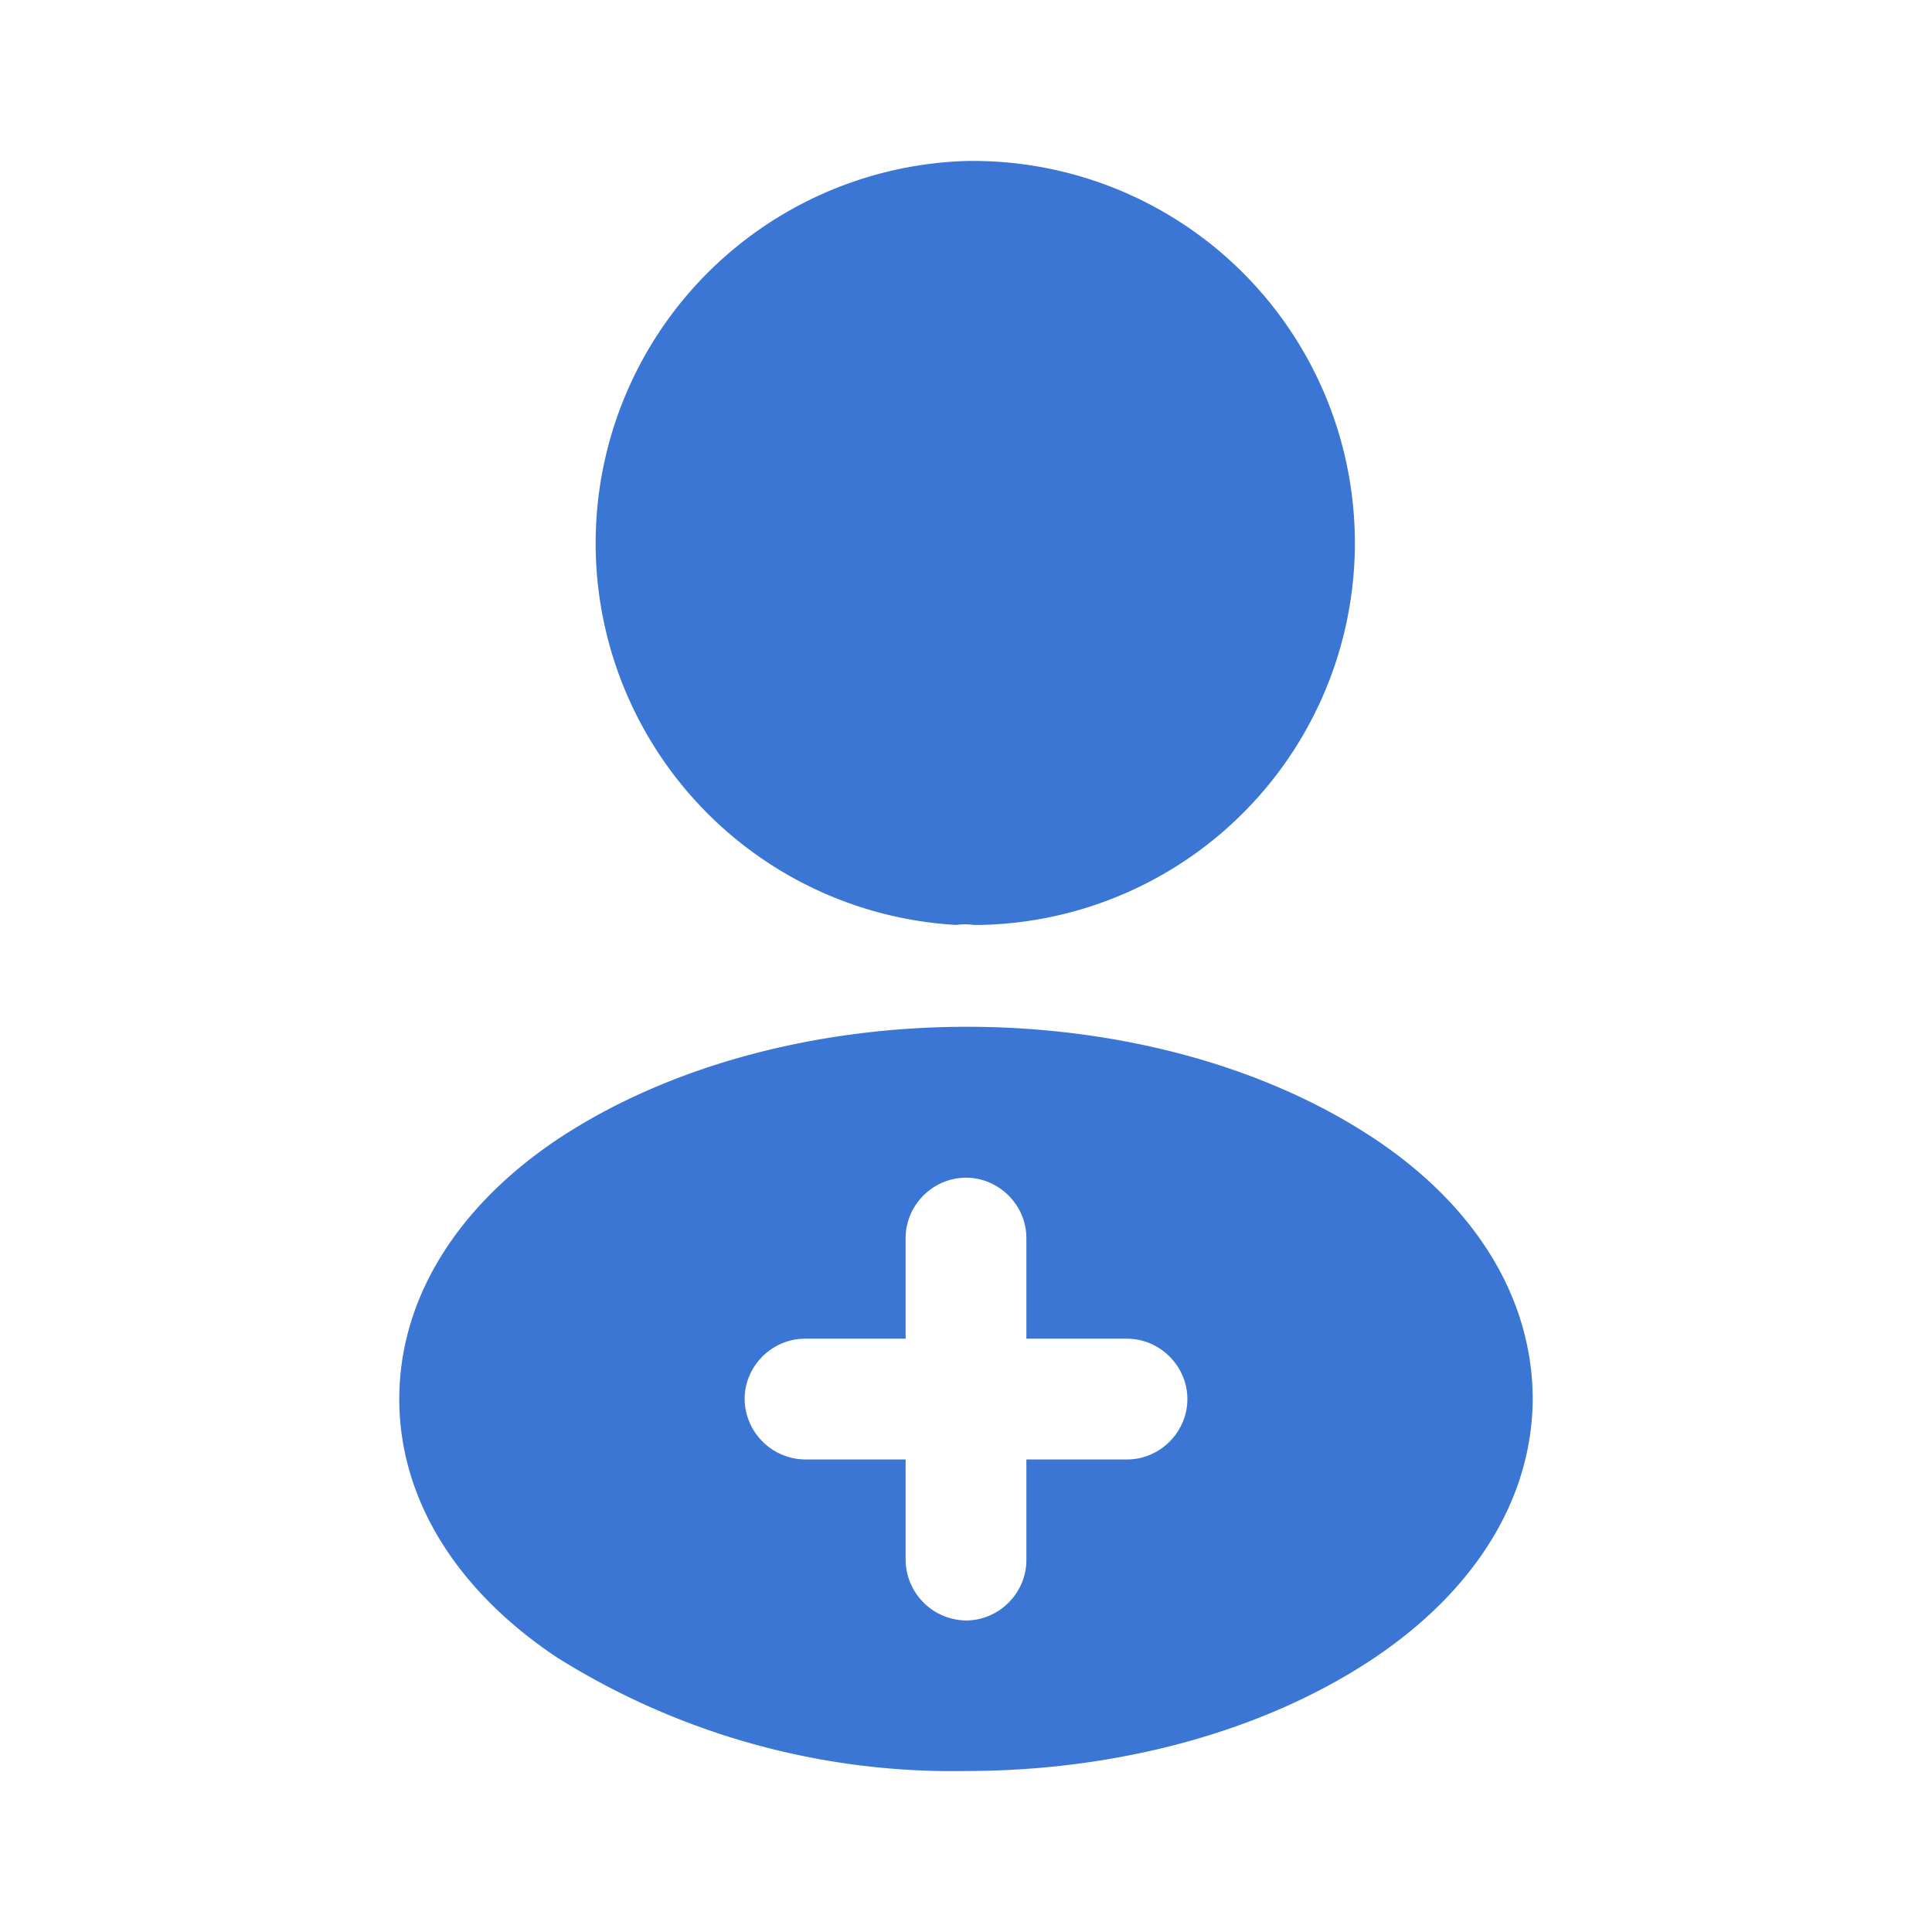 <svg viewBox="0 0 24 24" fill="none" xmlns="http://www.w3.org/2000/svg"><path d="M12 2a4.75 4.75 0 0 0-.12 9.49.8.8 0 0 1 .22 0h.07a4.74 4.74 0 0 0-.17-9.49Zm5.08 12.15c-2.79-1.86-7.34-1.86-10.15 0-1.27.85-1.97 2-1.97 3.23s.7 2.37 1.96 3.21a9.24 9.24 0 0 0 5.08 1.41c1.84 0 3.68-.47 5.08-1.41 1.26-.85 1.96-1.99 1.96-3.23-.01-1.23-.7-2.37-1.96-3.21Zm-3.08 3.98h-1.25v1.25c0 .41-.34.75-.75.75a.76.76 0 0 1-.75-.75v-1.25h-1.25a.76.76 0 0 1-.75-.75c0-.41.34-.75.75-.75h1.25v-1.25c0-.41.34-.75.75-.75s.75.34.75.75v1.25h1.25c.41 0 .75.34.75.75s-.34.75-.75.75Z" fill="#3B76D4"/></svg>
